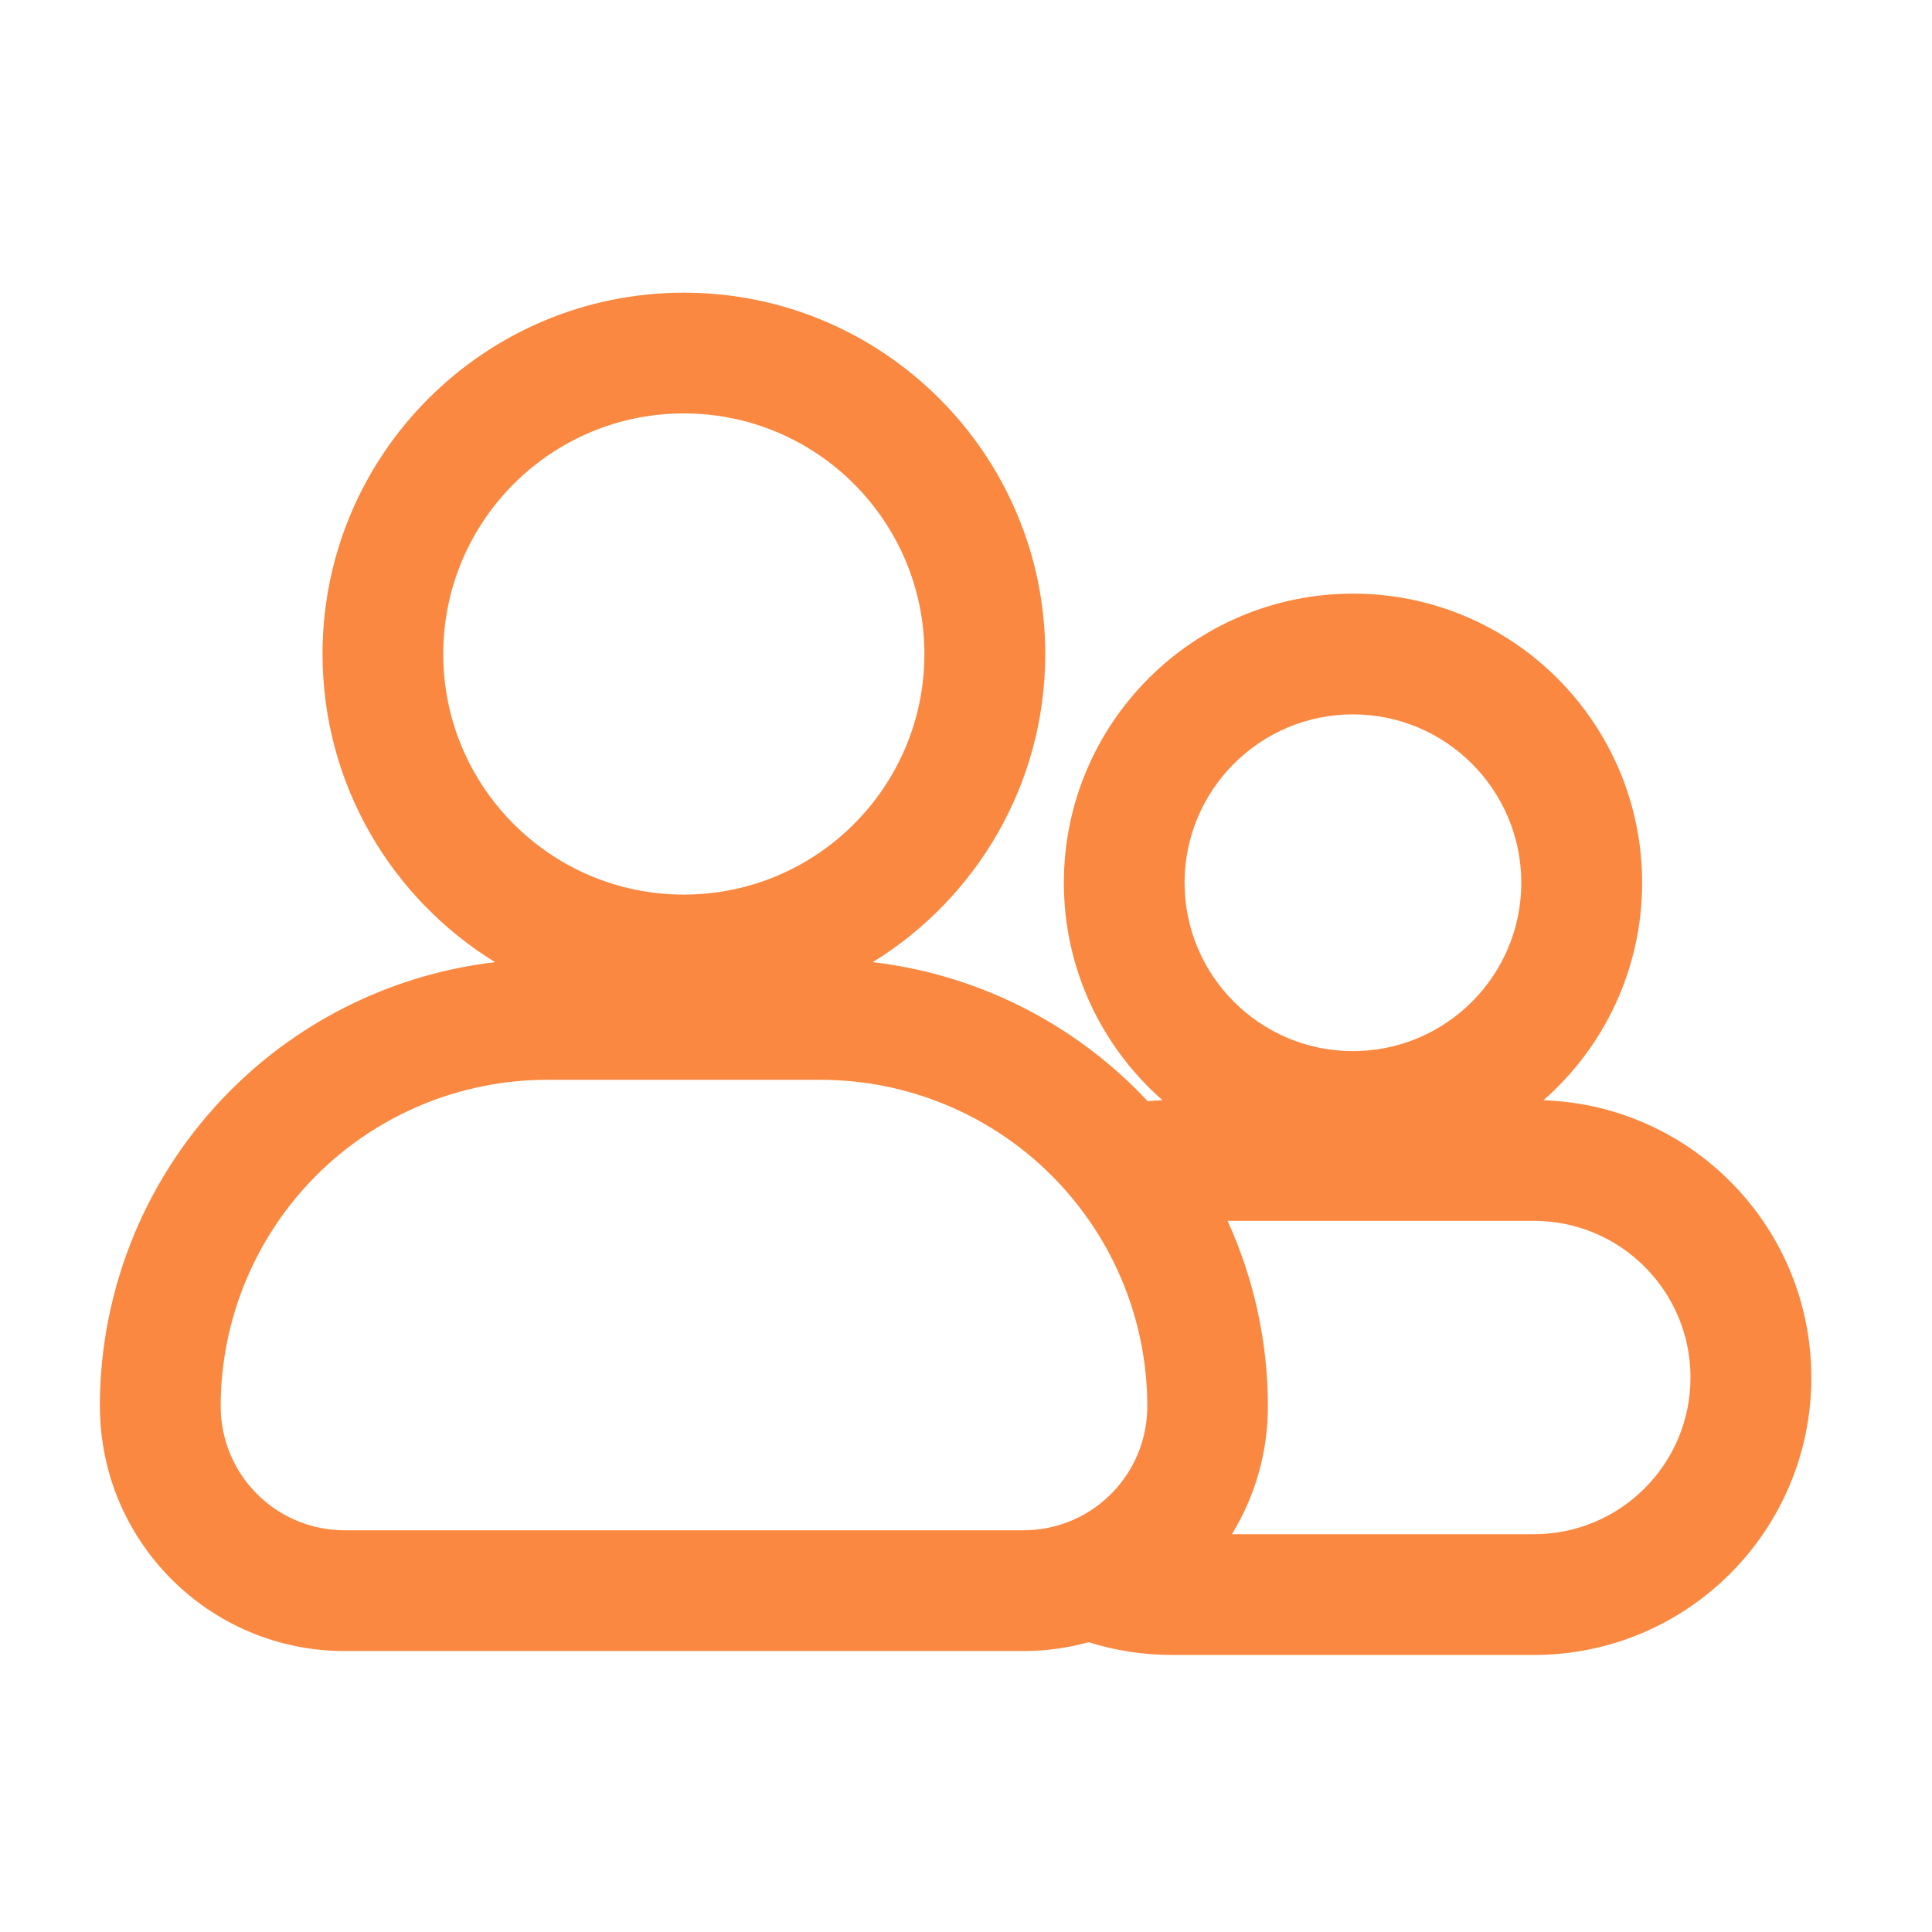 <?xml version="1.0" encoding="UTF-8"?> <svg xmlns="http://www.w3.org/2000/svg" viewBox="0 0 100.00 100.00" data-guides="{&quot;vertical&quot;:[],&quot;horizontal&quot;:[]}"><path fill="#fa8840" stroke="#fa8840" fill-opacity="1" stroke-width="0" stroke-opacity="1" color="rgb(51, 51, 51)" fill-rule="evenodd" id="tSvg44397ef258" title="Path 2" d="M5.168 72.793C5.168 66.652 7.606 60.762 11.949 56.422C15.648 52.723 20.477 50.403 25.625 49.801C20.27 46.508 16.695 40.594 16.695 33.852C16.695 23.528 25.078 15.149 35.398 15.149C45.722 15.149 54.102 23.532 54.102 33.852C54.102 40.594 50.527 46.508 45.172 49.801C50.32 50.403 55.145 52.723 58.848 56.422C59.035 56.609 59.219 56.801 59.403 56.996C59.66 56.973 59.918 56.957 60.176 56.949C57.043 54.207 55.066 50.176 55.066 45.691C55.066 37.434 61.773 30.726 70.031 30.726C78.29 30.726 84.996 37.433 84.996 45.691C84.996 50.176 83.016 54.207 79.887 56.949C87.59 57.207 93.754 63.531 93.754 71.297C93.754 71.3 93.754 71.303 93.754 71.305C93.754 79.235 87.324 85.66 79.399 85.66C73.154 85.66 66.91 85.66 60.665 85.66C59.161 85.66 57.712 85.43 56.353 85C55.275 85.297 54.142 85.457 52.97 85.457C41.259 85.457 29.548 85.457 17.837 85.457C10.845 85.457 5.173 79.785 5.173 72.793C5.173 72.793 5.173 72.793 5.168 72.793ZM55.715 62.285C55.317 61.781 54.887 61.301 54.426 60.84C51.258 57.672 46.957 55.891 42.477 55.891C37.758 55.891 33.04 55.891 28.321 55.891C23.84 55.891 19.54 57.672 16.372 60.84C13.204 64.012 11.423 68.312 11.423 72.793C11.423 76.332 14.294 79.207 17.837 79.207C29.548 79.207 41.259 79.207 52.97 79.207C53.782 79.207 54.56 79.055 55.278 78.781C57.681 77.855 59.384 75.519 59.384 72.793C59.583 72.613 59.384 72.793 59.384 72.793C59.384 68.961 58.083 65.257 55.715 62.285ZM63.762 79.41C68.973 79.41 74.184 79.41 79.395 79.41C83.871 79.41 87.5 75.781 87.5 71.305C87.5 72.074 87.504 71.969 87.5 71.305C87.5 71.302 87.5 71.299 87.5 71.297C87.5 66.82 83.871 63.191 79.395 63.191C74.11 63.191 68.825 63.191 63.54 63.191C64.899 66.18 65.626 69.449 65.626 72.793C65.626 75.219 64.942 77.484 63.762 79.41ZM70.028 36.976C65.219 36.976 61.313 40.882 61.313 45.691C61.313 50.499 65.219 54.406 70.028 54.406C74.836 54.406 78.742 50.499 78.742 45.691C78.742 40.882 74.836 36.976 70.028 36.976ZM35.395 21.398C28.52 21.398 22.942 26.98 22.942 33.851C22.942 40.726 28.523 46.304 35.395 46.304C42.27 46.304 47.847 40.722 47.847 33.851C47.847 26.976 42.269 21.398 35.395 21.398Z"></path><defs></defs></svg> 